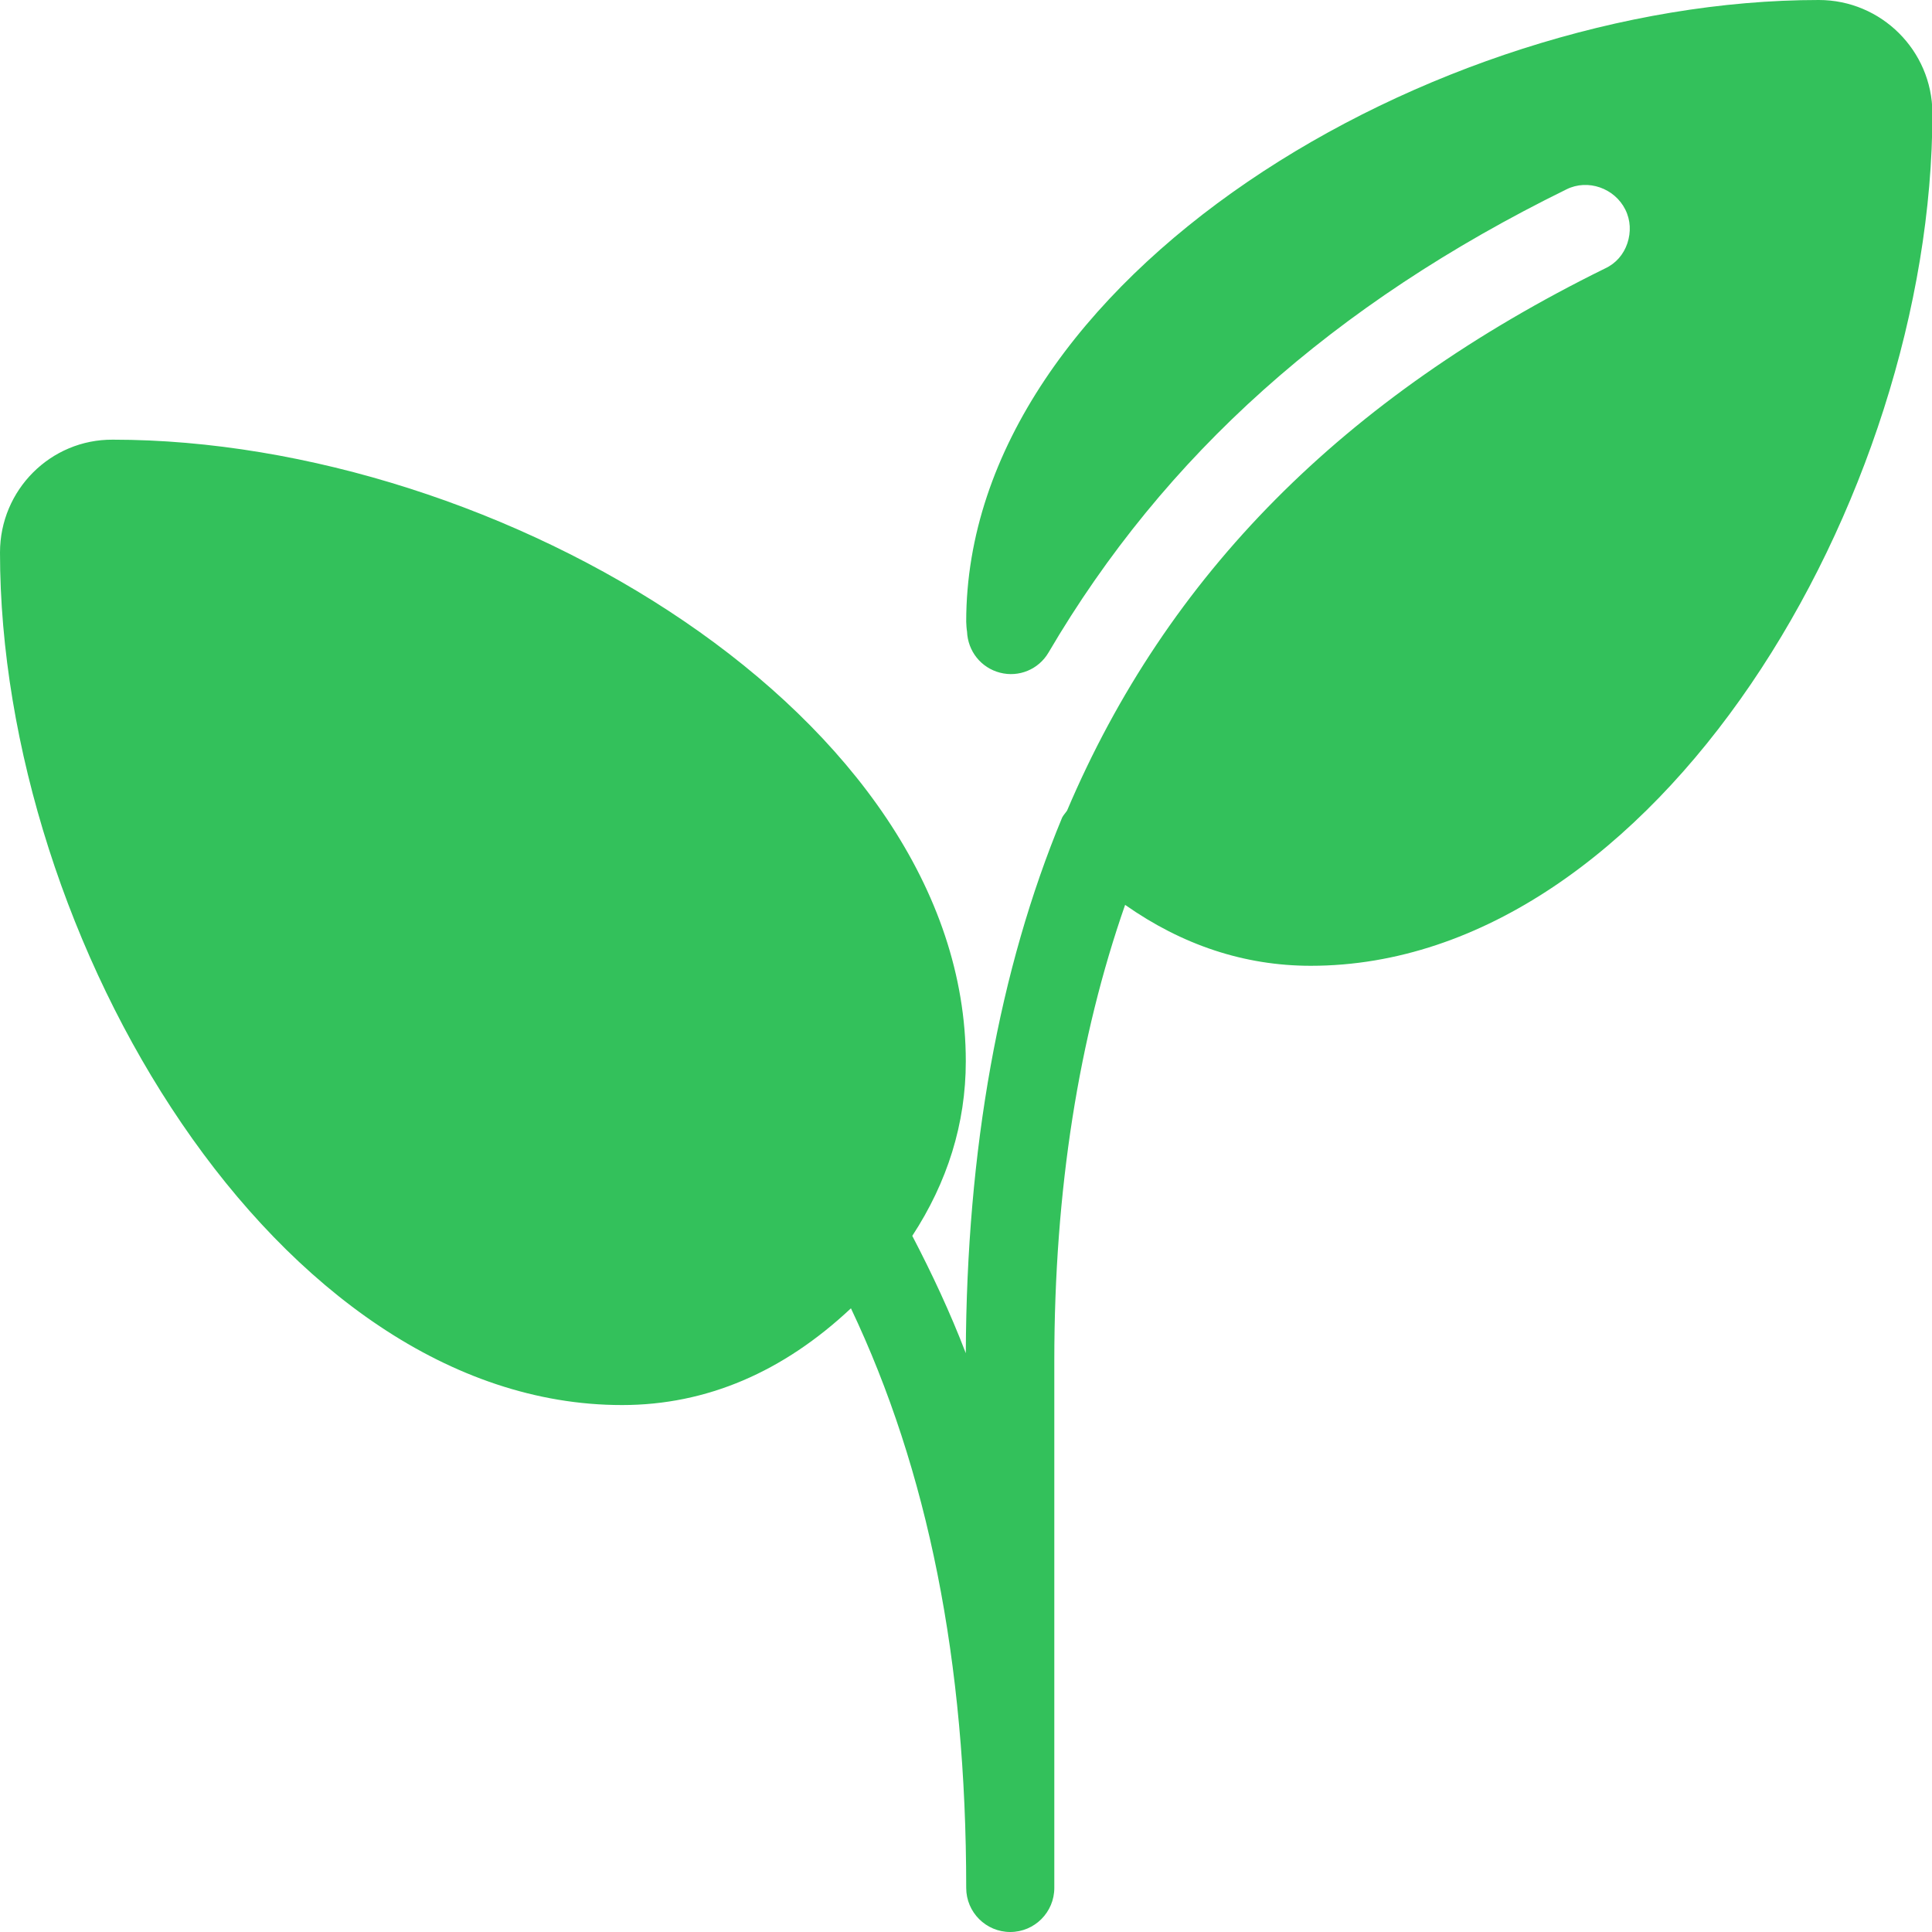 <?xml version="1.0" encoding="utf-8"?>
<!-- Generator: Adobe Illustrator 25.2.3, SVG Export Plug-In . SVG Version: 6.00 Build 0)  -->
<svg version="1.1" id="Capa_1" xmlns="http://www.w3.org/2000/svg" xmlns:xlink="http://www.w3.org/1999/xlink" x="0px" y="0px"
	 viewBox="0 0 469.3 469.3" style="enable-background:new 0 0 469.3 469.3;" xml:space="preserve">
<style type="text/css">
	.st0{fill:#33C15B;}
</style>
<g>
	<g>
		<path class="st0" d="M441.8,0C348,0,234.7,67.4,234.7,151c0,0.5,0.1,1.9,0.2,2.4c0.2,4.8,3.4,8.8,8,10s9.4-0.8,11.8-4.9
			c28.1-47.9,69.2-84.7,125.8-112.5c5.2-2.6,11.7-0.3,14.3,4.9c1.3,2.6,1.4,5.5,0.5,8.2s-2.8,4.9-5.4,6.1
			c-63.6,31.3-106.4,74.5-130.7,131.7c-0.4,0.6-0.9,1.1-1.2,1.7c-15.3,36.9-23.2,80.6-23.4,130.1c-3.8-9.9-8.2-19.3-13-28.5
			c8.5-13,13-27.2,13-42.4c0-83.7-113.3-151-207.2-151C12.3,106.7,0,119,0,134.2C0,228,67.4,341.3,151.1,341.3
			c20.6,0,39.2-8.1,55.6-23.5c18.7,39.4,28,85.7,28,140.8c0,5.9,4.8,10.7,10.7,10.7s10.7-4.8,10.7-10.7v-128
			c0-41.7,6-78.7,17.2-110.8c13.8,9.7,28.9,14.8,45.1,14.8c83.7,0,151-113.3,151-207.2C469.3,12.3,457,0,441.8,0z"/>
	</g>
</g>
</svg>
